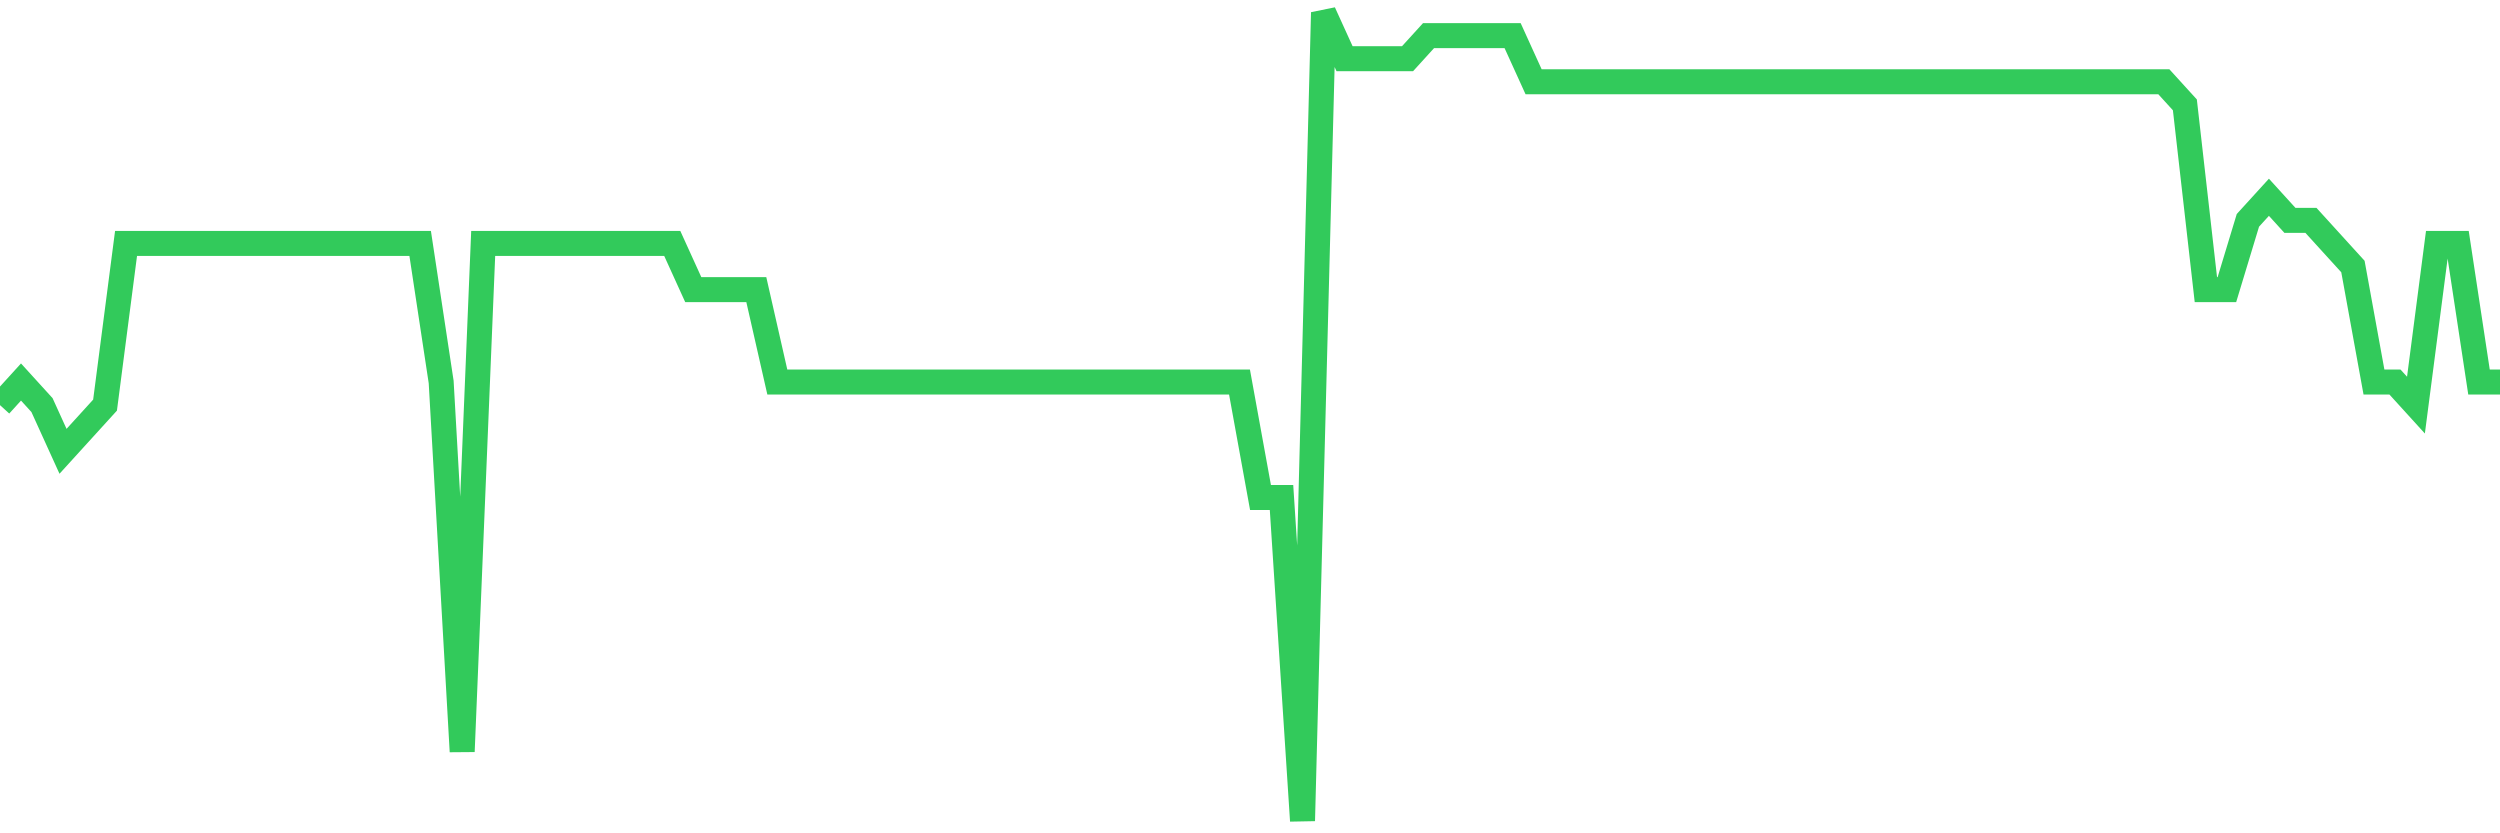 <svg
  xmlns="http://www.w3.org/2000/svg"
  xmlns:xlink="http://www.w3.org/1999/xlink"
  width="120"
  height="40"
  viewBox="0 0 120 40"
  preserveAspectRatio="none"
>
  <polyline
    points="0,19.446 1.008,18.337 2.017,19.446 3.025,21.663 4.034,20.554 5.042,19.446 6.05,11.686 7.059,11.686 8.067,11.686 9.076,11.686 10.084,11.686 11.092,11.686 12.101,11.686 13.109,11.686 14.118,11.686 15.126,11.686 16.134,11.686 17.143,11.686 18.151,11.686 19.16,11.686 20.168,11.686 21.176,18.337 22.185,36.074 23.193,11.686 24.202,11.686 25.21,11.686 26.218,11.686 27.227,11.686 28.235,11.686 29.244,11.686 30.252,11.686 31.261,11.686 32.269,11.686 33.277,13.903 34.286,13.903 35.294,13.903 36.303,13.903 37.311,18.337 38.319,18.337 39.328,18.337 40.336,18.337 41.345,18.337 42.353,18.337 43.361,18.337 44.37,18.337 45.378,18.337 46.387,18.337 47.395,18.337 48.403,18.337 49.412,18.337 50.42,18.337 51.429,18.337 52.437,18.337 53.445,18.337 54.454,18.337 55.462,18.337 56.471,18.337 57.479,18.337 58.487,18.337 59.496,18.337 60.504,23.88 61.513,23.88 62.521,39.4 63.529,0.6 64.538,2.817 65.546,2.817 66.555,2.817 67.563,2.817 68.571,1.709 69.58,1.709 70.588,1.709 71.597,1.709 72.605,1.709 73.613,3.926 74.622,3.926 75.63,3.926 76.639,3.926 77.647,3.926 78.655,3.926 79.664,3.926 80.672,3.926 81.681,3.926 82.689,3.926 83.697,3.926 84.706,3.926 85.714,3.926 86.723,3.926 87.731,3.926 88.739,3.926 89.748,3.926 90.756,3.926 91.765,3.926 92.773,3.926 93.782,3.926 94.79,3.926 95.798,3.926 96.807,3.926 97.815,3.926 98.824,3.926 99.832,3.926 100.84,3.926 101.849,3.926 102.857,3.926 103.866,3.926 104.874,5.034 105.882,13.903 106.891,13.903 107.899,10.577 108.908,9.469 109.916,10.577 110.924,10.577 111.933,11.686 112.941,12.794 113.95,18.337 114.958,18.337 115.966,19.446 116.975,11.686 117.983,11.686 118.992,18.337 120,18.337"
    fill="none"
    stroke="#32ca5b"
    stroke-width="1.2"
  >
  </polyline>
</svg>